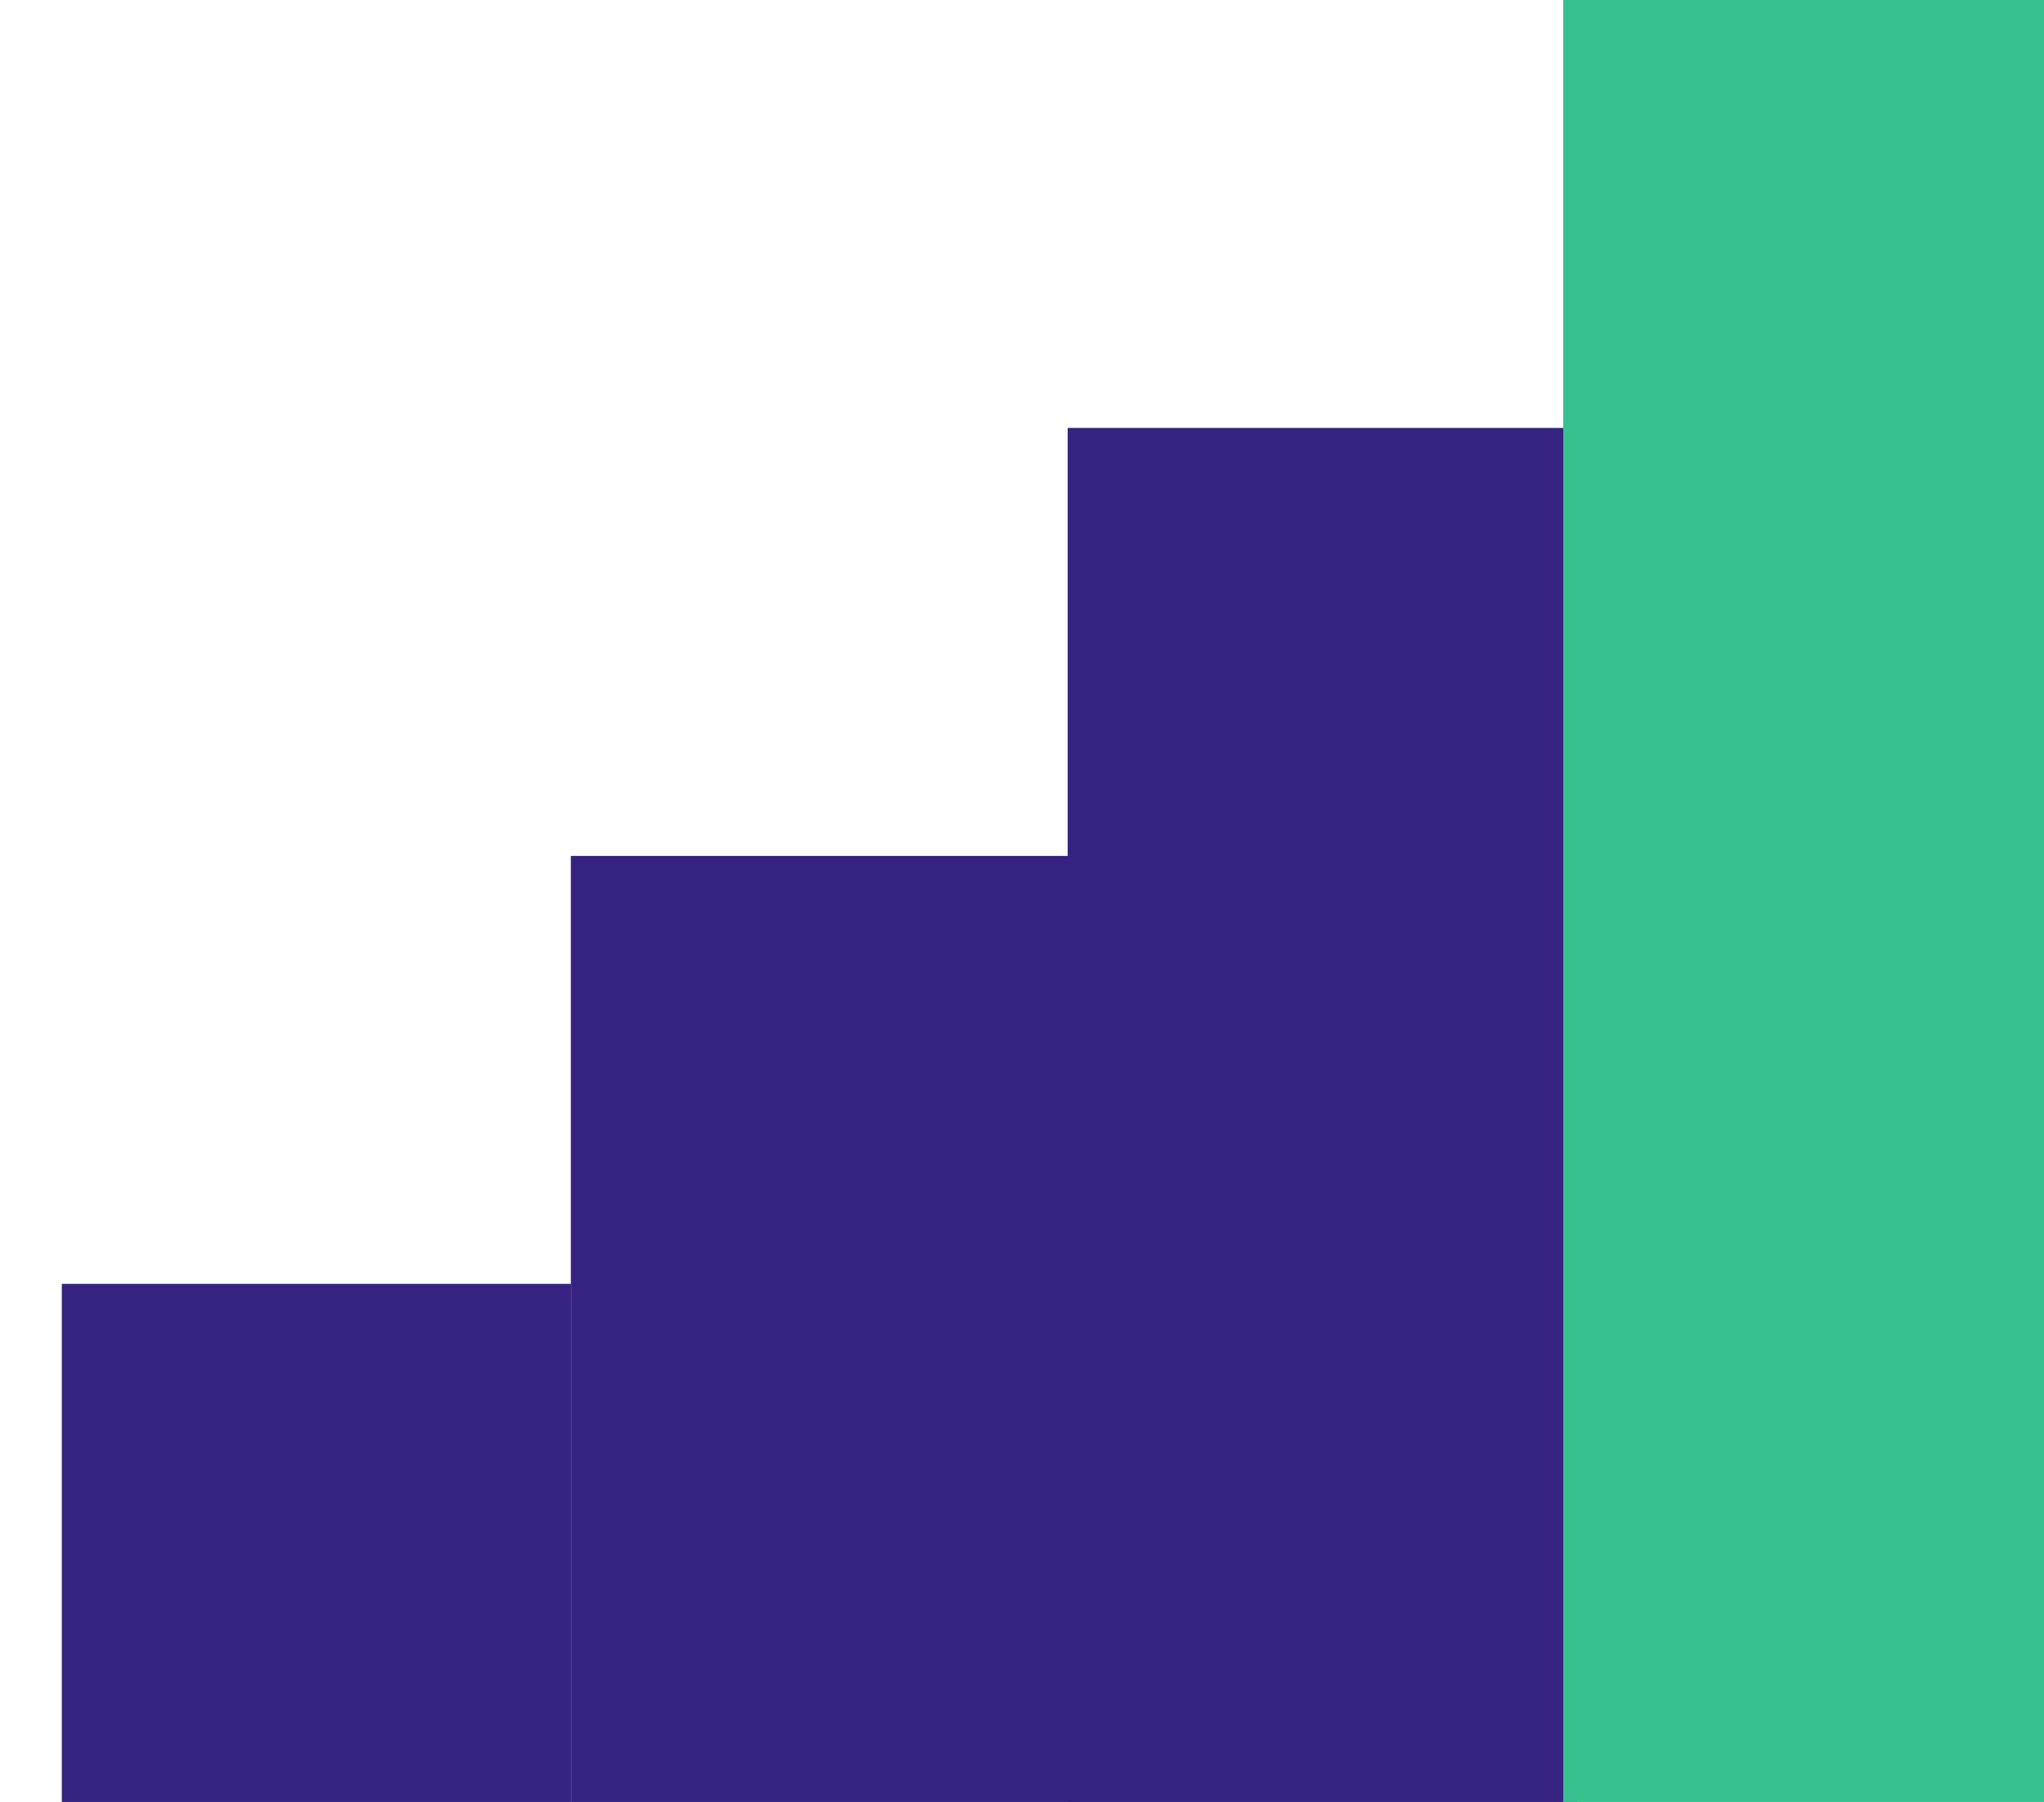<?xml version="1.0" encoding="UTF-8"?>
<svg xmlns="http://www.w3.org/2000/svg" width="76" height="67" viewBox="0 0 76 67" fill="none">
  <g clip-path="url(#clip0_4069_31990)">
    <path d="M2.298 47.737H21.225V67.72H2.298L2.298 47.737Z" fill="#352281"></path>
    <path d="M21.225 31.825H40.152V67.72H21.225V31.825Z" fill="#352281"></path>
    <path d="M39.698 15.912H58.625V67H39.698V15.912Z" fill="#352281"></path>
    <path d="M58.123 -0.838L77.05 -0.838V67.838H58.123V-0.838Z" fill="#38C08F"></path>
  </g>
  <defs>
    <clipPath id="clip0_4069_31990">
      <rect width="76" height="67" fill="white"></rect>
    </clipPath>
  </defs>
</svg>
